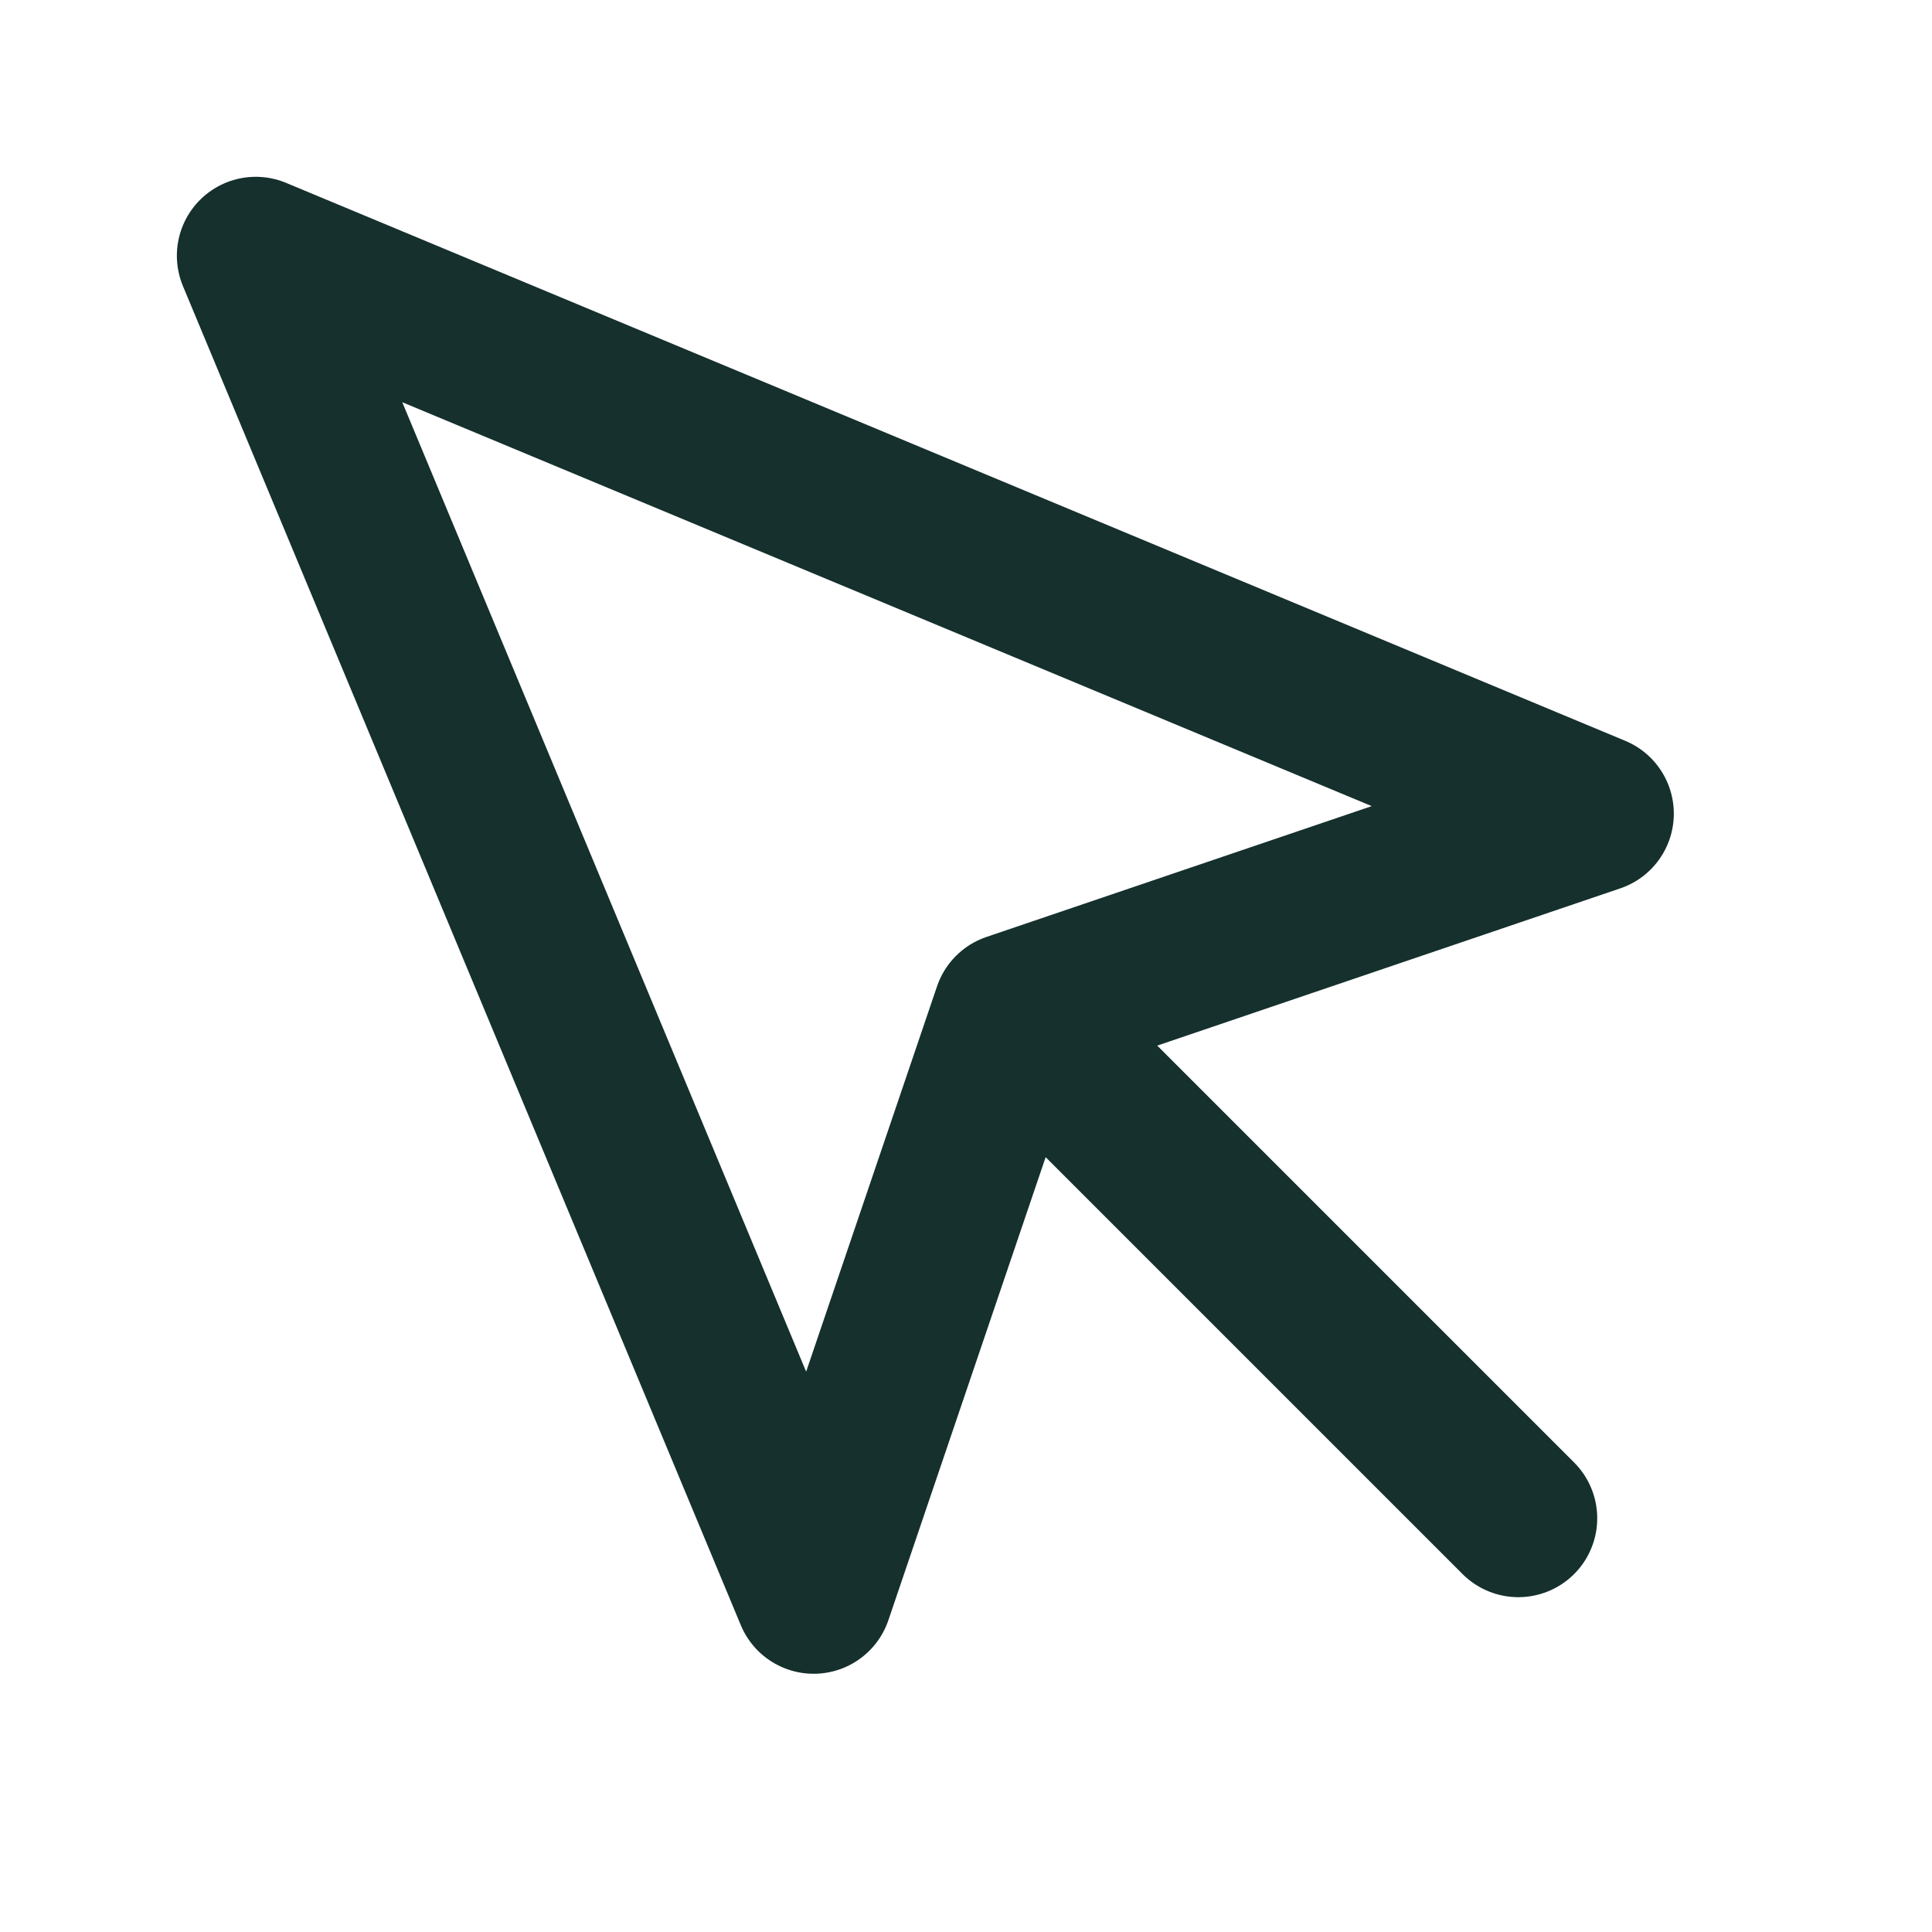 <?xml version="1.0" encoding="UTF-8"?>
<svg xmlns="http://www.w3.org/2000/svg" width="34" height="34" viewBox="0 0 34 34" fill="none">
  <path d="M4.501 4.5L14.319 28.067L17.805 17.804L28.068 14.319L4.501 4.5Z" stroke="#15302D" stroke-width="2.777" stroke-linecap="round" stroke-linejoin="round"></path>
  <path d="M18.388 18.387L26.72 26.719" stroke="#15302D" stroke-width="2.777" stroke-linecap="round" stroke-linejoin="round"></path>
</svg>
